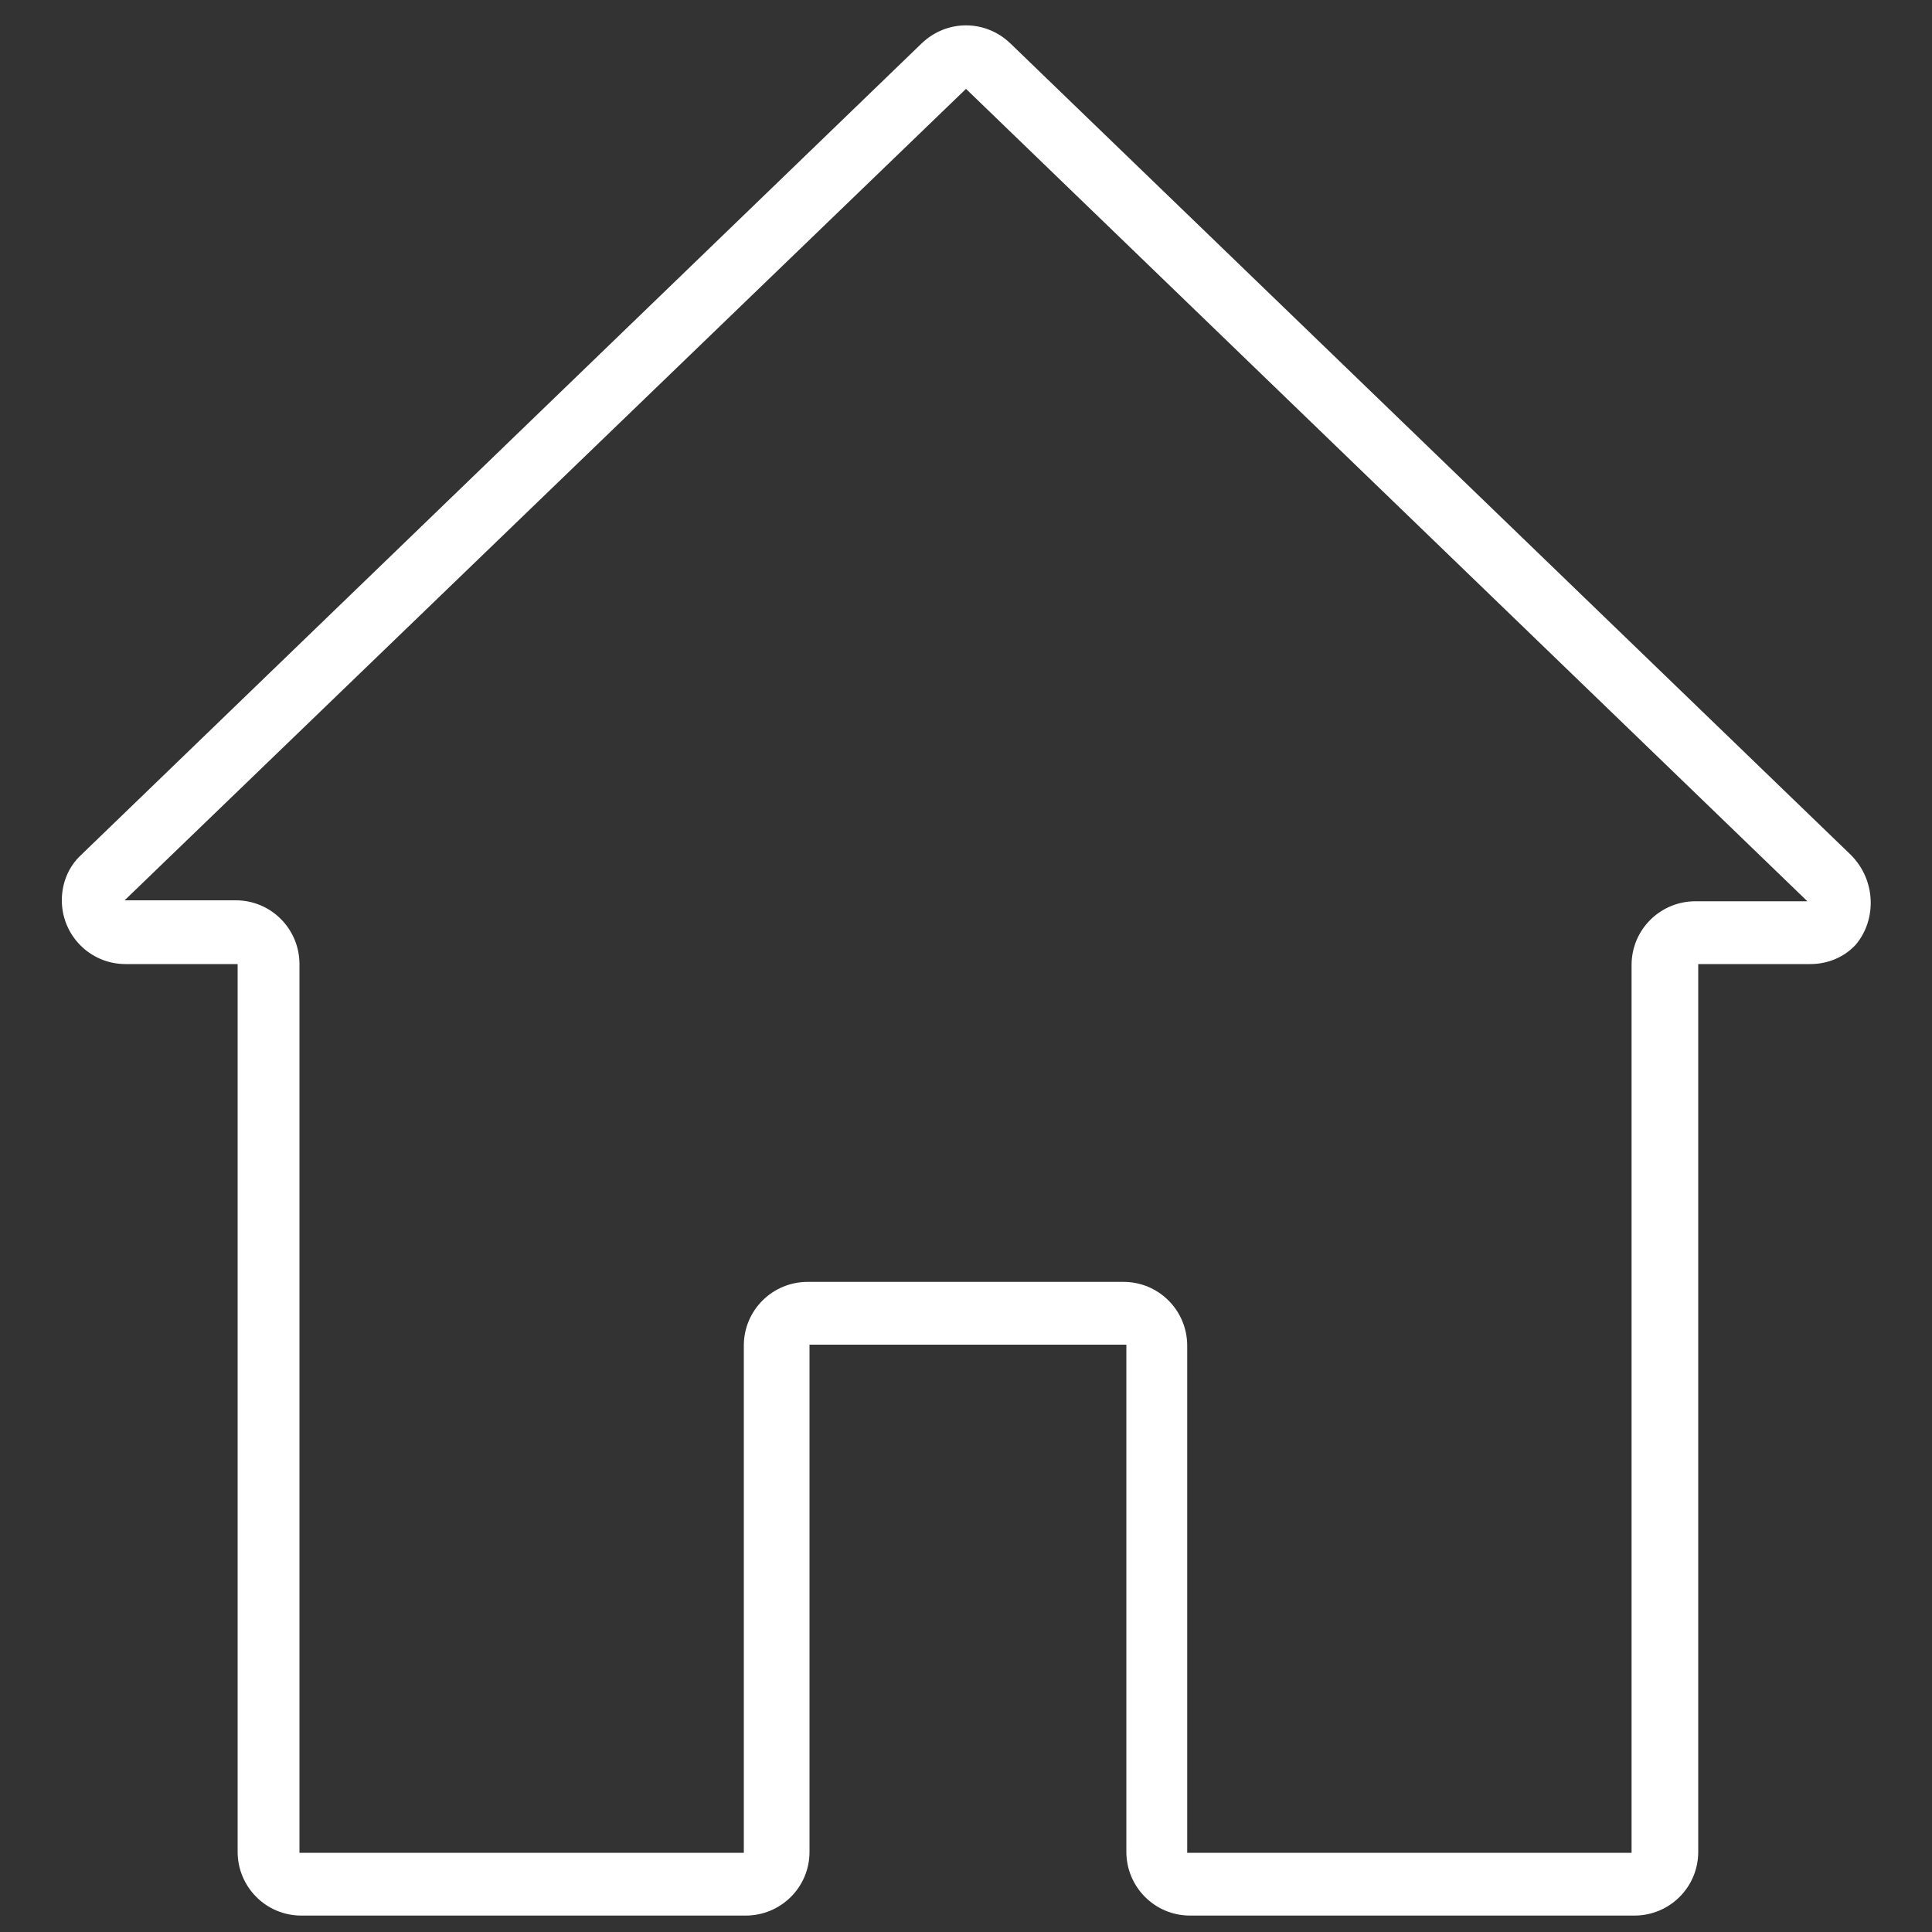 <svg xmlns="http://www.w3.org/2000/svg" viewBox="0 0 200 200" style="enable-background:new 0 0 200 200" xml:space="preserve"><rect x="0" y="0" width="200" height="200" fill="#333333" stroke="none"/><path d="m191.6 88.5-87-84C102 2 98 2 95.4 4.5l-87 84c-1.3 1.2-2 2.9-2 4.7 0 3.6 2.9 6.6 6.6 6.6h11.6v91.9c0 3.6 2.9 6.6 6.6 6.6h46c3.6 0 6.6-2.9 6.6-6.6v-52.5h32.8v52.5c0 3.6 2.9 6.6 6.6 6.6h46c3.6 0 6.6-2.9 6.6-6.6V99.8h11.6c1.8 0 3.5-.7 4.7-2 2.2-2.6 2.1-6.7-.5-9.3zm-16.1 4.8c-3.6 0-6.6 2.9-6.6 6.6v91.9h-46v-52.5c0-3.6-2.9-6.6-6.6-6.6H83.6c-3.6 0-6.6 2.9-6.6 6.6v52.5H31v-92c0-3.6-2.9-6.6-6.6-6.6H12.9l87.1-84 87.1 84.1h-11.6z" style="fill:#fff"></path></svg>